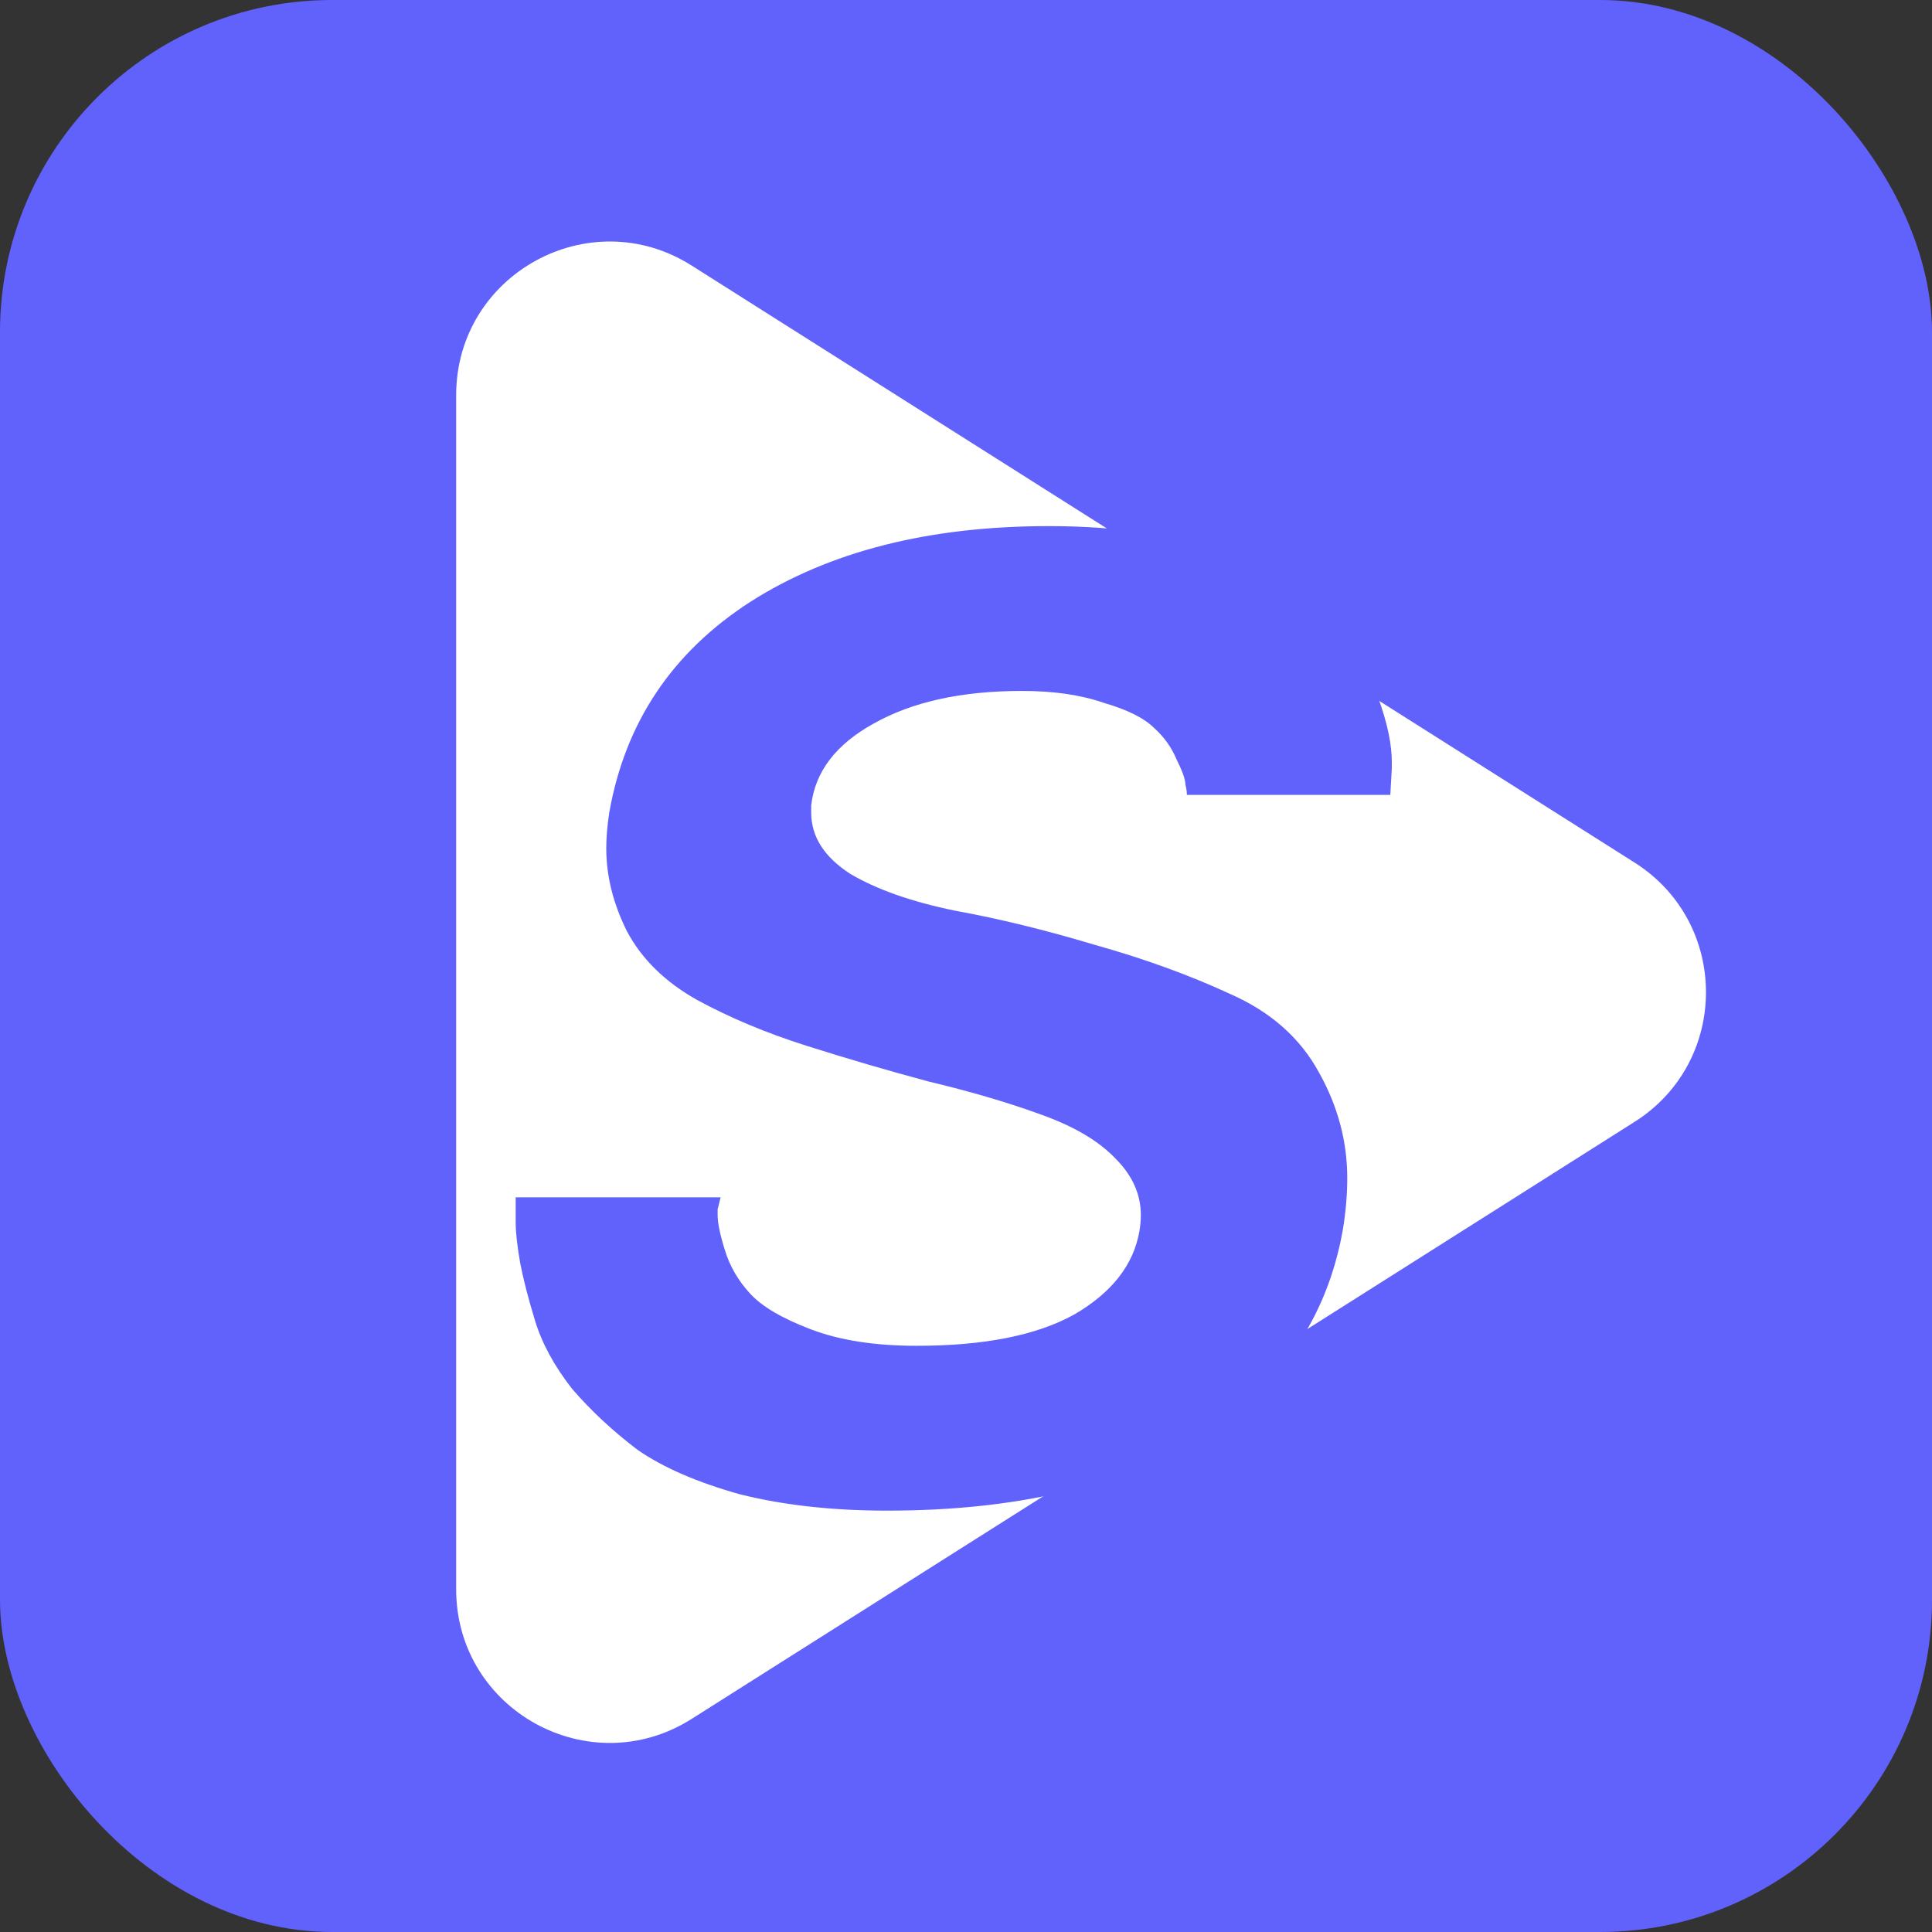 <svg width="72" height="72" viewBox="0 0 72 72" fill="none" xmlns="http://www.w3.org/2000/svg">
<rect x="0" y="0" width="72" height="72" fill="#333333" stroke="none"/>
<rect width="72" height="72" rx="12.375" fill="#6161FC"/>
<path d="M60.918 32.147C64.463 34.392 64.463 39.563 60.918 41.807L25.775 64.059C21.969 66.469 17 63.734 17 59.228L17 14.726C17 10.221 21.969 7.486 25.775 9.896L60.918 32.147Z" fill="white"/>
<path d="M19.218 45.229V44.62H26.855C26.818 44.768 26.781 44.915 26.744 45.063C26.744 45.211 26.744 45.284 26.744 45.284C26.744 45.579 26.837 46.022 27.021 46.612C27.206 47.203 27.519 47.738 27.962 48.217C28.405 48.697 29.161 49.14 30.231 49.545C31.301 49.951 32.61 50.154 34.16 50.154C36.669 50.154 38.624 49.767 40.026 48.992C41.428 48.18 42.239 47.147 42.461 45.893C42.498 45.672 42.516 45.469 42.516 45.284C42.516 44.51 42.203 43.809 41.575 43.181C40.948 42.517 40.008 41.964 38.753 41.521C37.536 41.078 36.152 40.673 34.603 40.304C33.09 39.898 31.577 39.455 30.065 38.976C28.552 38.496 27.187 37.924 25.97 37.26C24.789 36.596 23.922 35.747 23.369 34.714C22.852 33.681 22.594 32.648 22.594 31.615C22.594 31.21 22.631 30.767 22.705 30.287C23.295 26.93 25.047 24.311 27.962 22.429C30.913 20.547 34.621 19.607 39.085 19.607C41.741 19.607 43.992 19.957 45.837 20.658C47.681 21.322 48.972 22.152 49.71 23.148C50.485 24.145 51.038 25.104 51.37 26.026C51.703 26.948 51.869 27.742 51.869 28.406C51.869 28.48 51.869 28.553 51.869 28.627L51.813 29.623H44.232C44.232 29.512 44.213 29.383 44.176 29.236C44.176 29.051 44.066 28.738 43.844 28.295C43.66 27.852 43.383 27.465 43.014 27.133C42.645 26.764 42.018 26.45 41.133 26.192C40.284 25.897 39.27 25.749 38.089 25.749C35.839 25.749 33.994 26.155 32.555 26.967C31.153 27.742 30.378 28.756 30.231 30.011C30.231 30.121 30.231 30.213 30.231 30.287C30.231 31.173 30.71 31.929 31.67 32.556C32.666 33.147 33.975 33.608 35.599 33.94C37.222 34.235 38.956 34.659 40.801 35.212C42.645 35.729 44.324 36.338 45.837 37.039C47.349 37.703 48.456 38.68 49.157 39.972C49.858 41.226 50.208 42.536 50.208 43.901C50.208 44.528 50.153 45.174 50.042 45.838C49.452 49.158 47.663 51.74 44.674 53.585C41.723 55.393 37.849 56.297 33.053 56.297C31.024 56.297 29.198 56.094 27.575 55.688C25.988 55.245 24.715 54.692 23.756 54.028C22.834 53.327 22.022 52.571 21.321 51.759C20.657 50.91 20.196 50.062 19.938 49.213C19.679 48.365 19.495 47.645 19.384 47.055C19.274 46.428 19.218 45.93 19.218 45.561C19.218 45.45 19.218 45.34 19.218 45.229Z" fill="#6161FC"/>
</svg>
